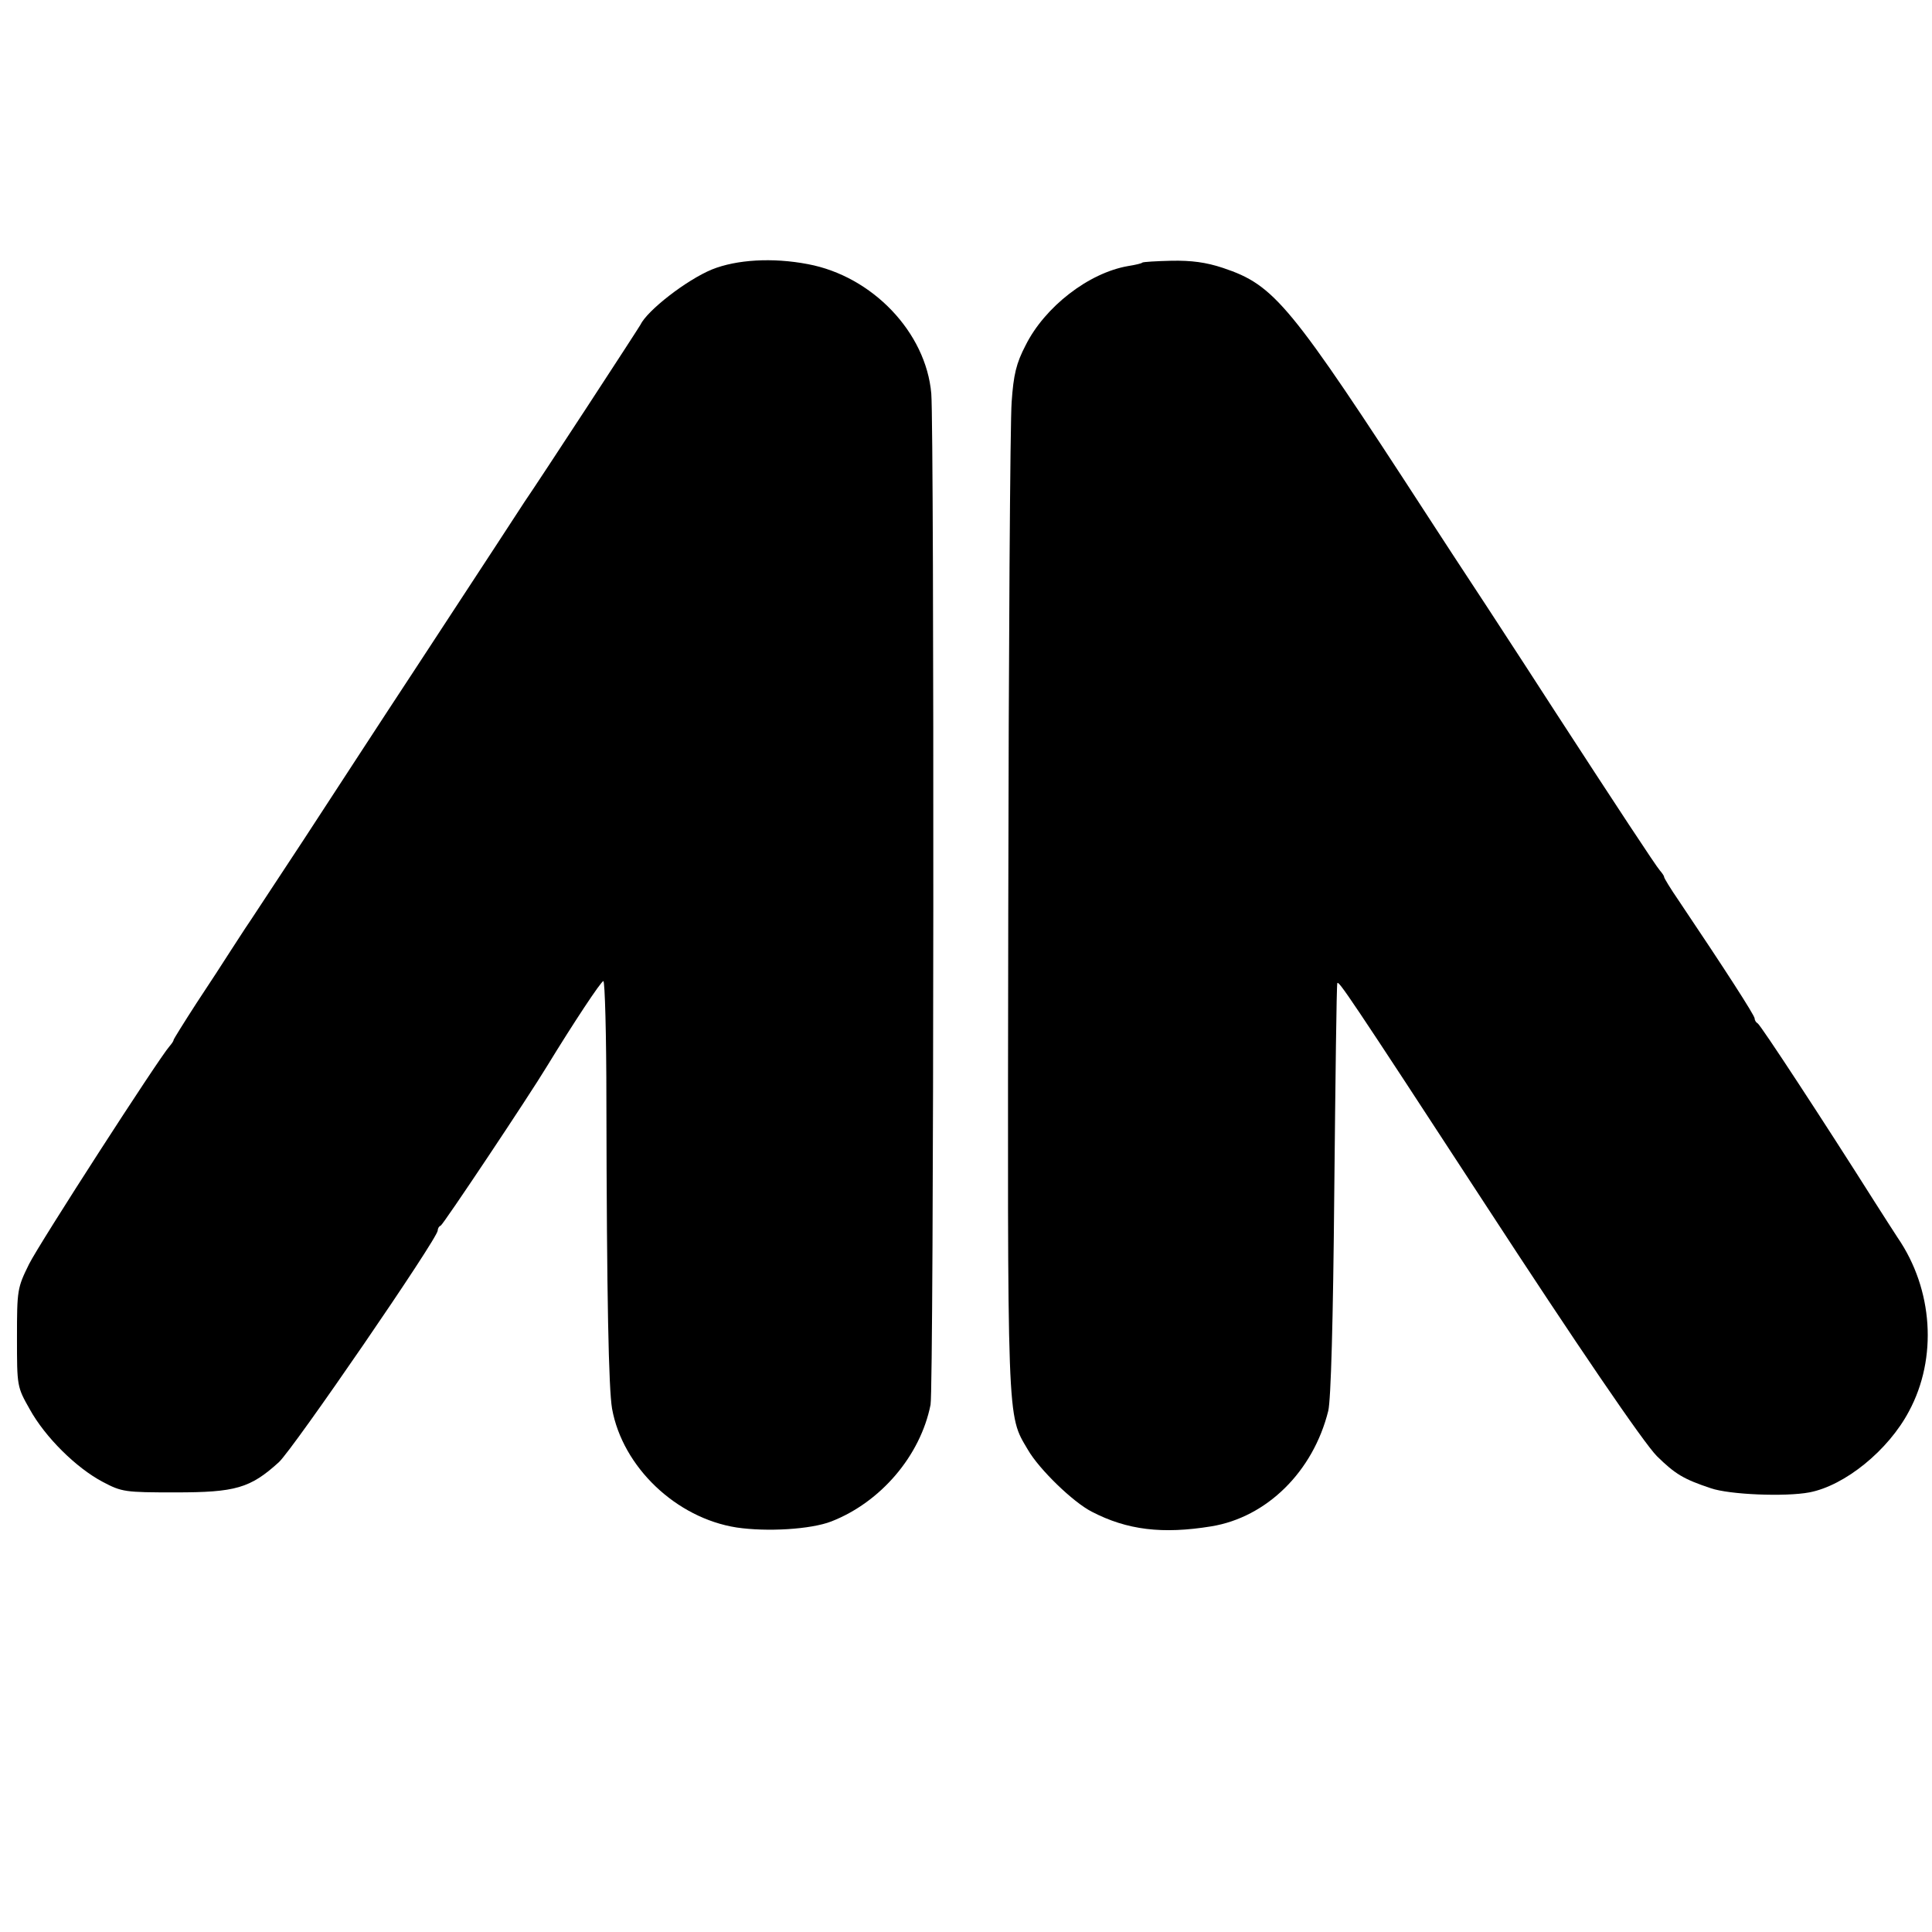 <?xml version="1.0" standalone="no"?>
<!DOCTYPE svg PUBLIC "-//W3C//DTD SVG 20010904//EN"
 "http://www.w3.org/TR/2001/REC-SVG-20010904/DTD/svg10.dtd">
<svg version="1.0" xmlns="http://www.w3.org/2000/svg"
 width="512pt" height="512pt" viewBox="0 0 512 512"
 preserveAspectRatio="xMidYMid meet">
<g transform="translate(0,512) scale(0.1,-0.1)"
fill="#000000" stroke="none">
<path d="M1887 4406 c-68 -28 -172 -109 -190 -147 -6 -11 -269 -414 -307 -469
-5 -8 -39 -60 -75 -115 -36 -55 -133 -203 -216 -330 -83 -126 -215 -329 -294
-450 -80 -121 -149 -227 -155 -235 -5 -8 -23 -35 -39 -60 -16 -25 -56 -87 -90
-138 -33 -51 -61 -96 -61 -98 0 -3 -5 -10 -11 -17 -29 -33 -344 -521 -372
-577 -31 -63 -32 -68 -32 -195 0 -129 0 -130 34 -190 41 -74 123 -155 193
-192 51 -27 59 -28 193 -28 159 0 198 11 274 80 38 35 421 593 421 614 0 5 3
11 8 13 6 2 233 342 282 423 69 113 143 225 149 225 4 0 8 -143 8 -317 1 -530
6 -762 15 -816 28 -155 170 -290 330 -315 81 -12 197 -5 251 16 131 51 236
174 263 309 9 42 10 2581 2 2680 -14 162 -156 311 -327 343 -94 18 -189 12
-254 -14z"/>
<path d="M3027 4424 c-1 -2 -18 -6 -37 -9 -105 -18 -221 -108 -272 -210 -25
-48 -32 -78 -37 -150 -4 -49 -8 -659 -9 -1355 -2 -1369 -4 -1327 52 -1422 30
-52 120 -139 169 -164 94 -49 188 -60 317 -39 147 24 270 145 310 306 7 28 13
238 16 584 3 297 6 544 8 549 2 10 27 -26 391 -584 241 -370 421 -634 456
-669 49 -48 71 -61 143 -85 49 -17 197 -23 261 -11 94 18 209 111 264 215 76
141 64 323 -30 460 -9 14 -37 57 -61 95 -134 212 -303 470 -310 473 -4 2 -8 8
-8 13 0 8 -78 129 -201 312 -22 32 -39 60 -39 63 0 3 -5 10 -11 17 -10 11
-116 172 -279 423 -35 54 -115 178 -178 274 -63 96 -134 204 -157 240 -368
567 -407 614 -544 660 -45 15 -84 20 -137 19 -40 -1 -75 -3 -77 -5z"/>
</g>
</svg>
